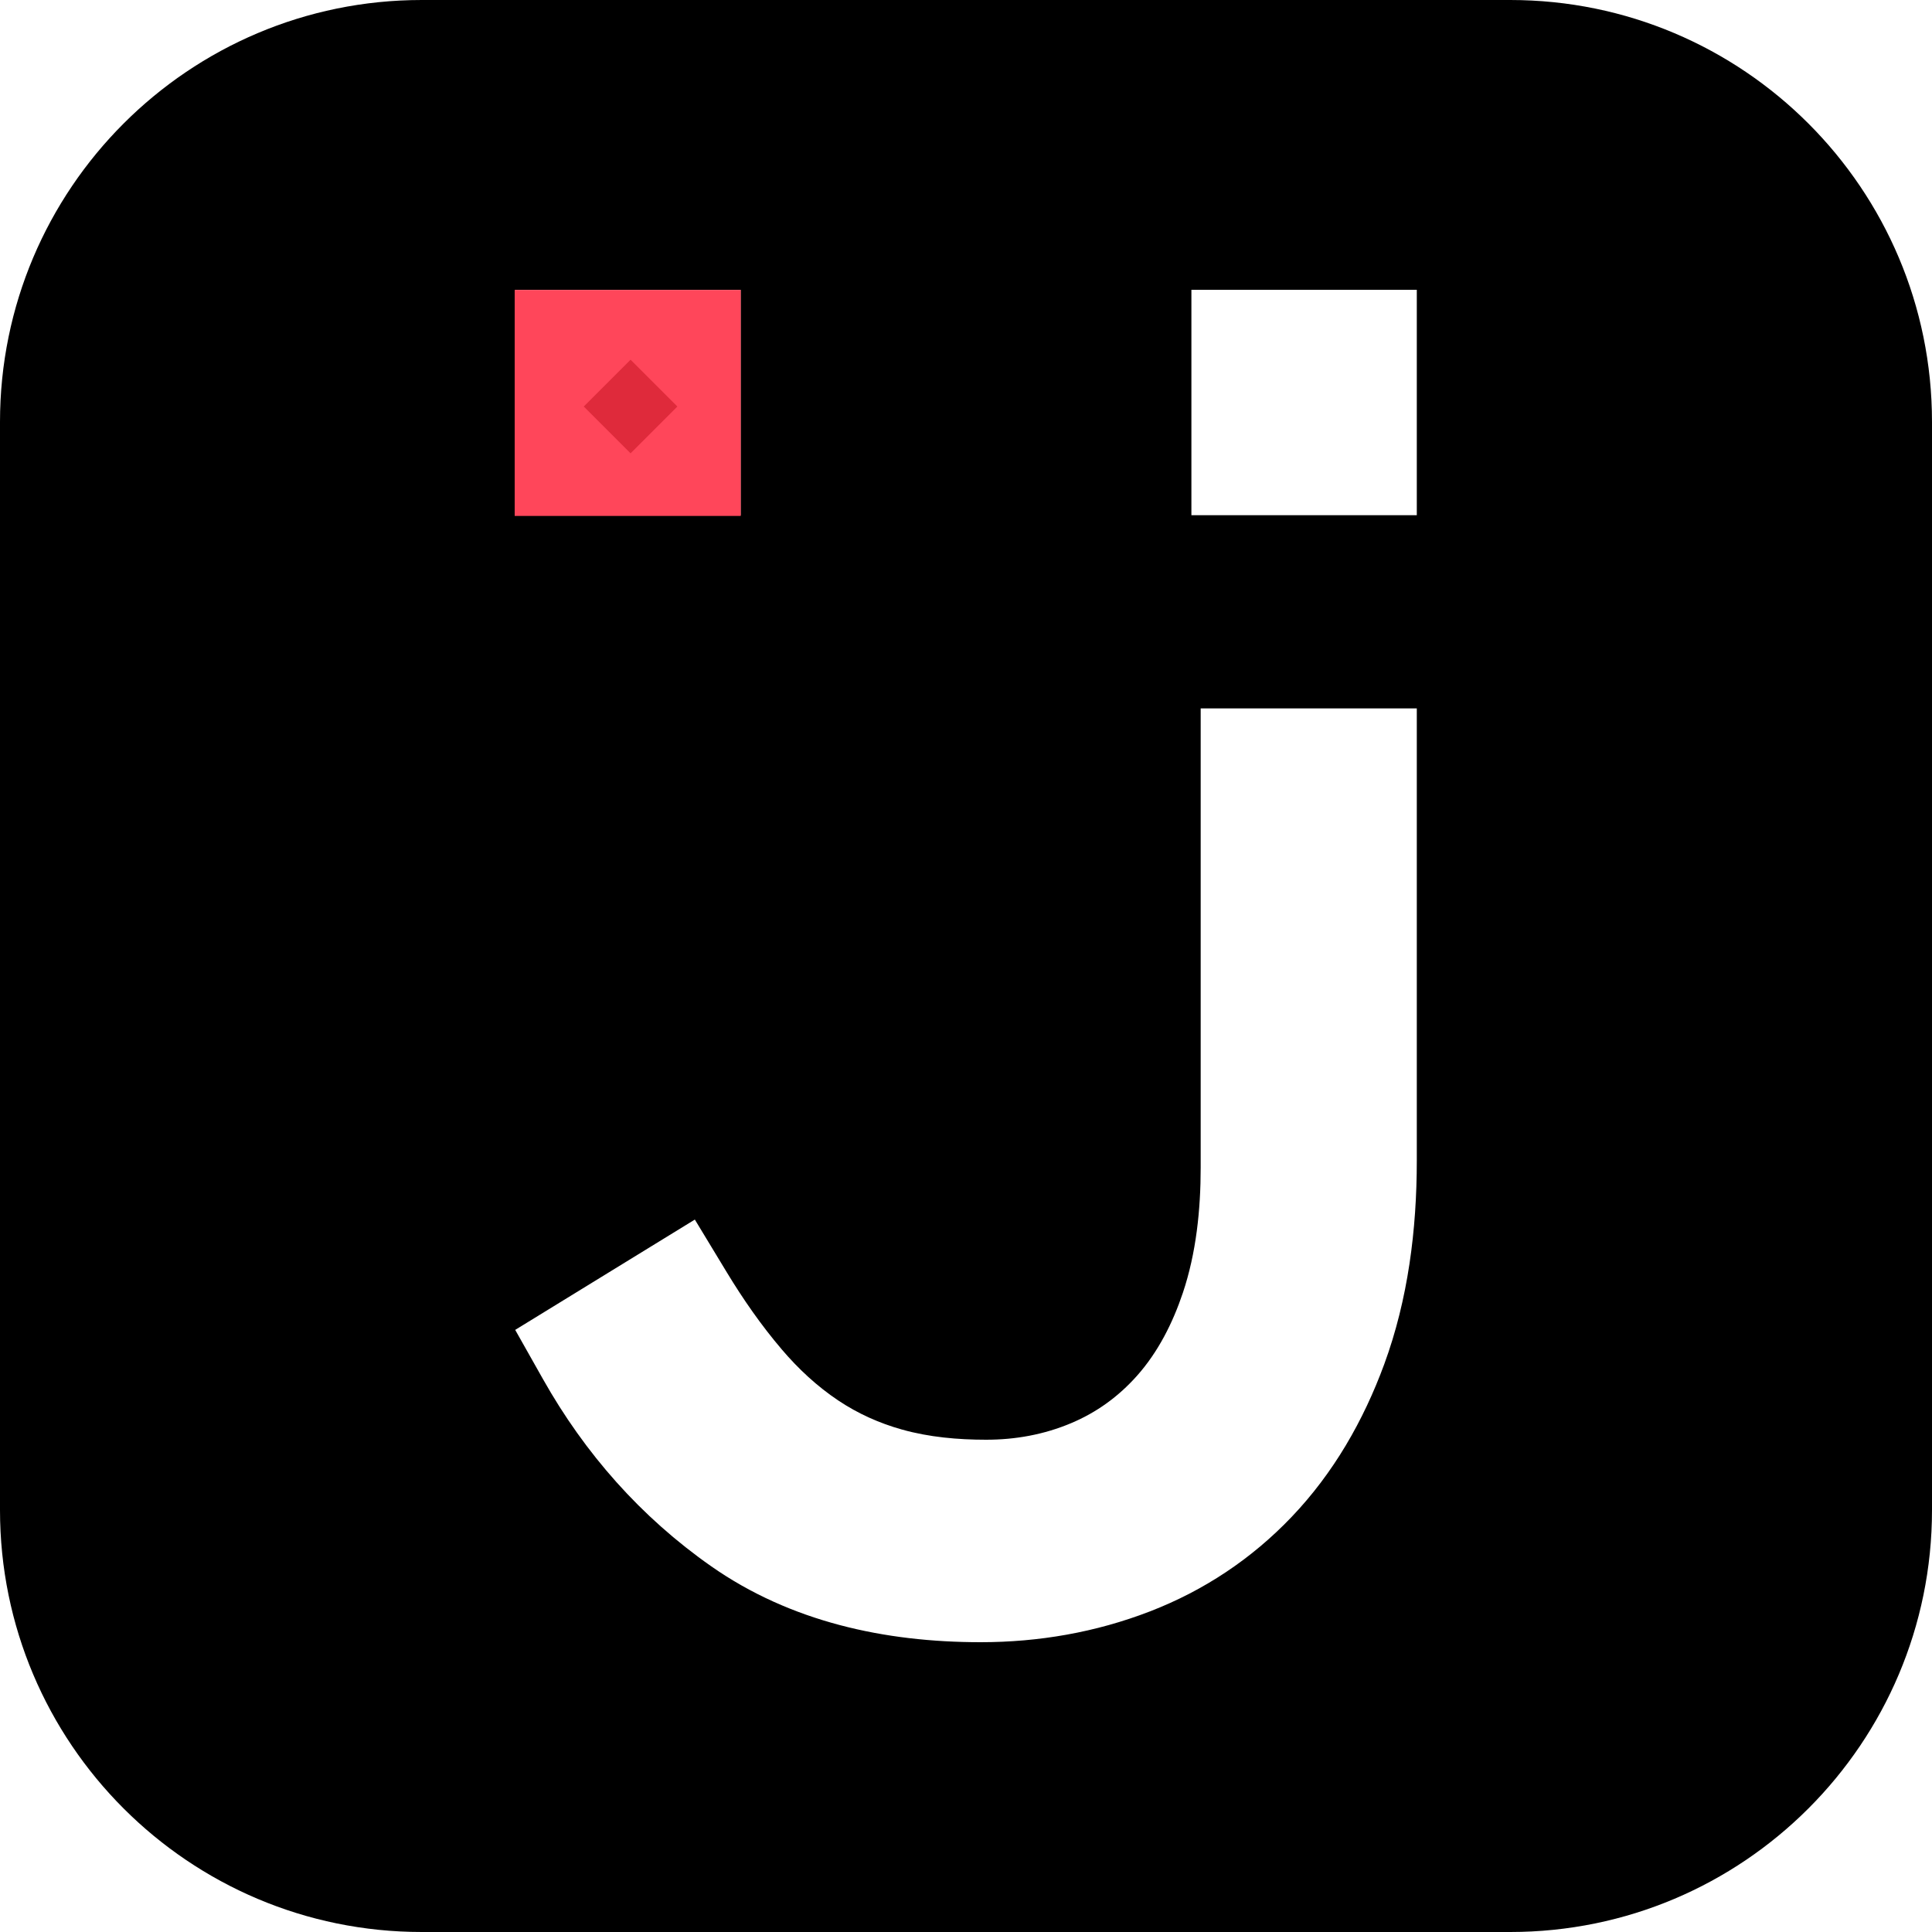 <?xml version="1.0" encoding="utf-8"?>
<svg viewBox="120.026 20.171 60 60" xmlns="http://www.w3.org/2000/svg">
  <path d="M 48.527 -27.985 C 55.761 -27.985 61.625 -22.118 61.625 -14.881 L 61.625 18.911 C 61.625 26.148 55.761 32.015 48.527 32.015 L 14.724 32.015 C 7.49 32.015 1.625 26.148 1.625 18.911 L 1.625 -14.881 C 1.625 -22.118 7.49 -27.985 14.724 -27.985 L 48.527 -27.985 Z M 45.625 -5.985 L 38.913 -5.985 L 38.913 8.283 C 38.913 9.58 38.775 10.928 38.36 12.165 C 38.047 13.097 37.594 14.002 36.931 14.746 C 36.358 15.388 35.681 15.881 34.881 16.216 C 34.042 16.568 33.16 16.727 32.249 16.727 C 31.379 16.727 30.482 16.648 29.644 16.413 C 28.934 16.215 28.268 15.916 27.658 15.508 C 26.998 15.067 26.417 14.525 25.906 13.925 C 25.267 13.176 24.702 12.362 24.194 11.524 L 23.204 9.89 L 17.625 13.316 L 18.489 14.847 C 19.79 17.154 21.524 19.126 23.716 20.66 C 26.174 22.379 29.097 23.015 32.079 23.015 C 33.885 23.015 35.653 22.709 37.334 22.06 C 39.023 21.408 40.499 20.422 41.738 19.124 C 43.039 17.761 43.969 16.135 44.612 14.387 C 45.354 12.369 45.625 10.2 45.625 8.063 L 45.625 -5.985 Z M 24.625 -18.985 L 17.625 -18.985 L 17.625 -11.985 L 24.625 -11.985 L 24.625 -18.985 Z M 45.625 -18.985 L 38.625 -18.985 L 38.625 -11.985 L 45.625 -11.985 L 45.625 -18.985 Z" id="形状结合" transform="matrix(1, 0, 0, 1, 118.401, 48.156)"/>
  <rect x="17.609" y="-18.982" width="7.02" height="7.02" style="fill: #FF465A;" transform="matrix(1, 0, 0, 1, 118.401, 48.156)"/>
  <rect x="20.148" y="-16.288" width="2.056" height="2.056" style="fill: rgb(223, 42, 59); transform-origin: 21.176px -15.26px;" transform="matrix(0.707, 0.707, -0.707, 0.707, 118.433, 48.056)"/>
</svg>